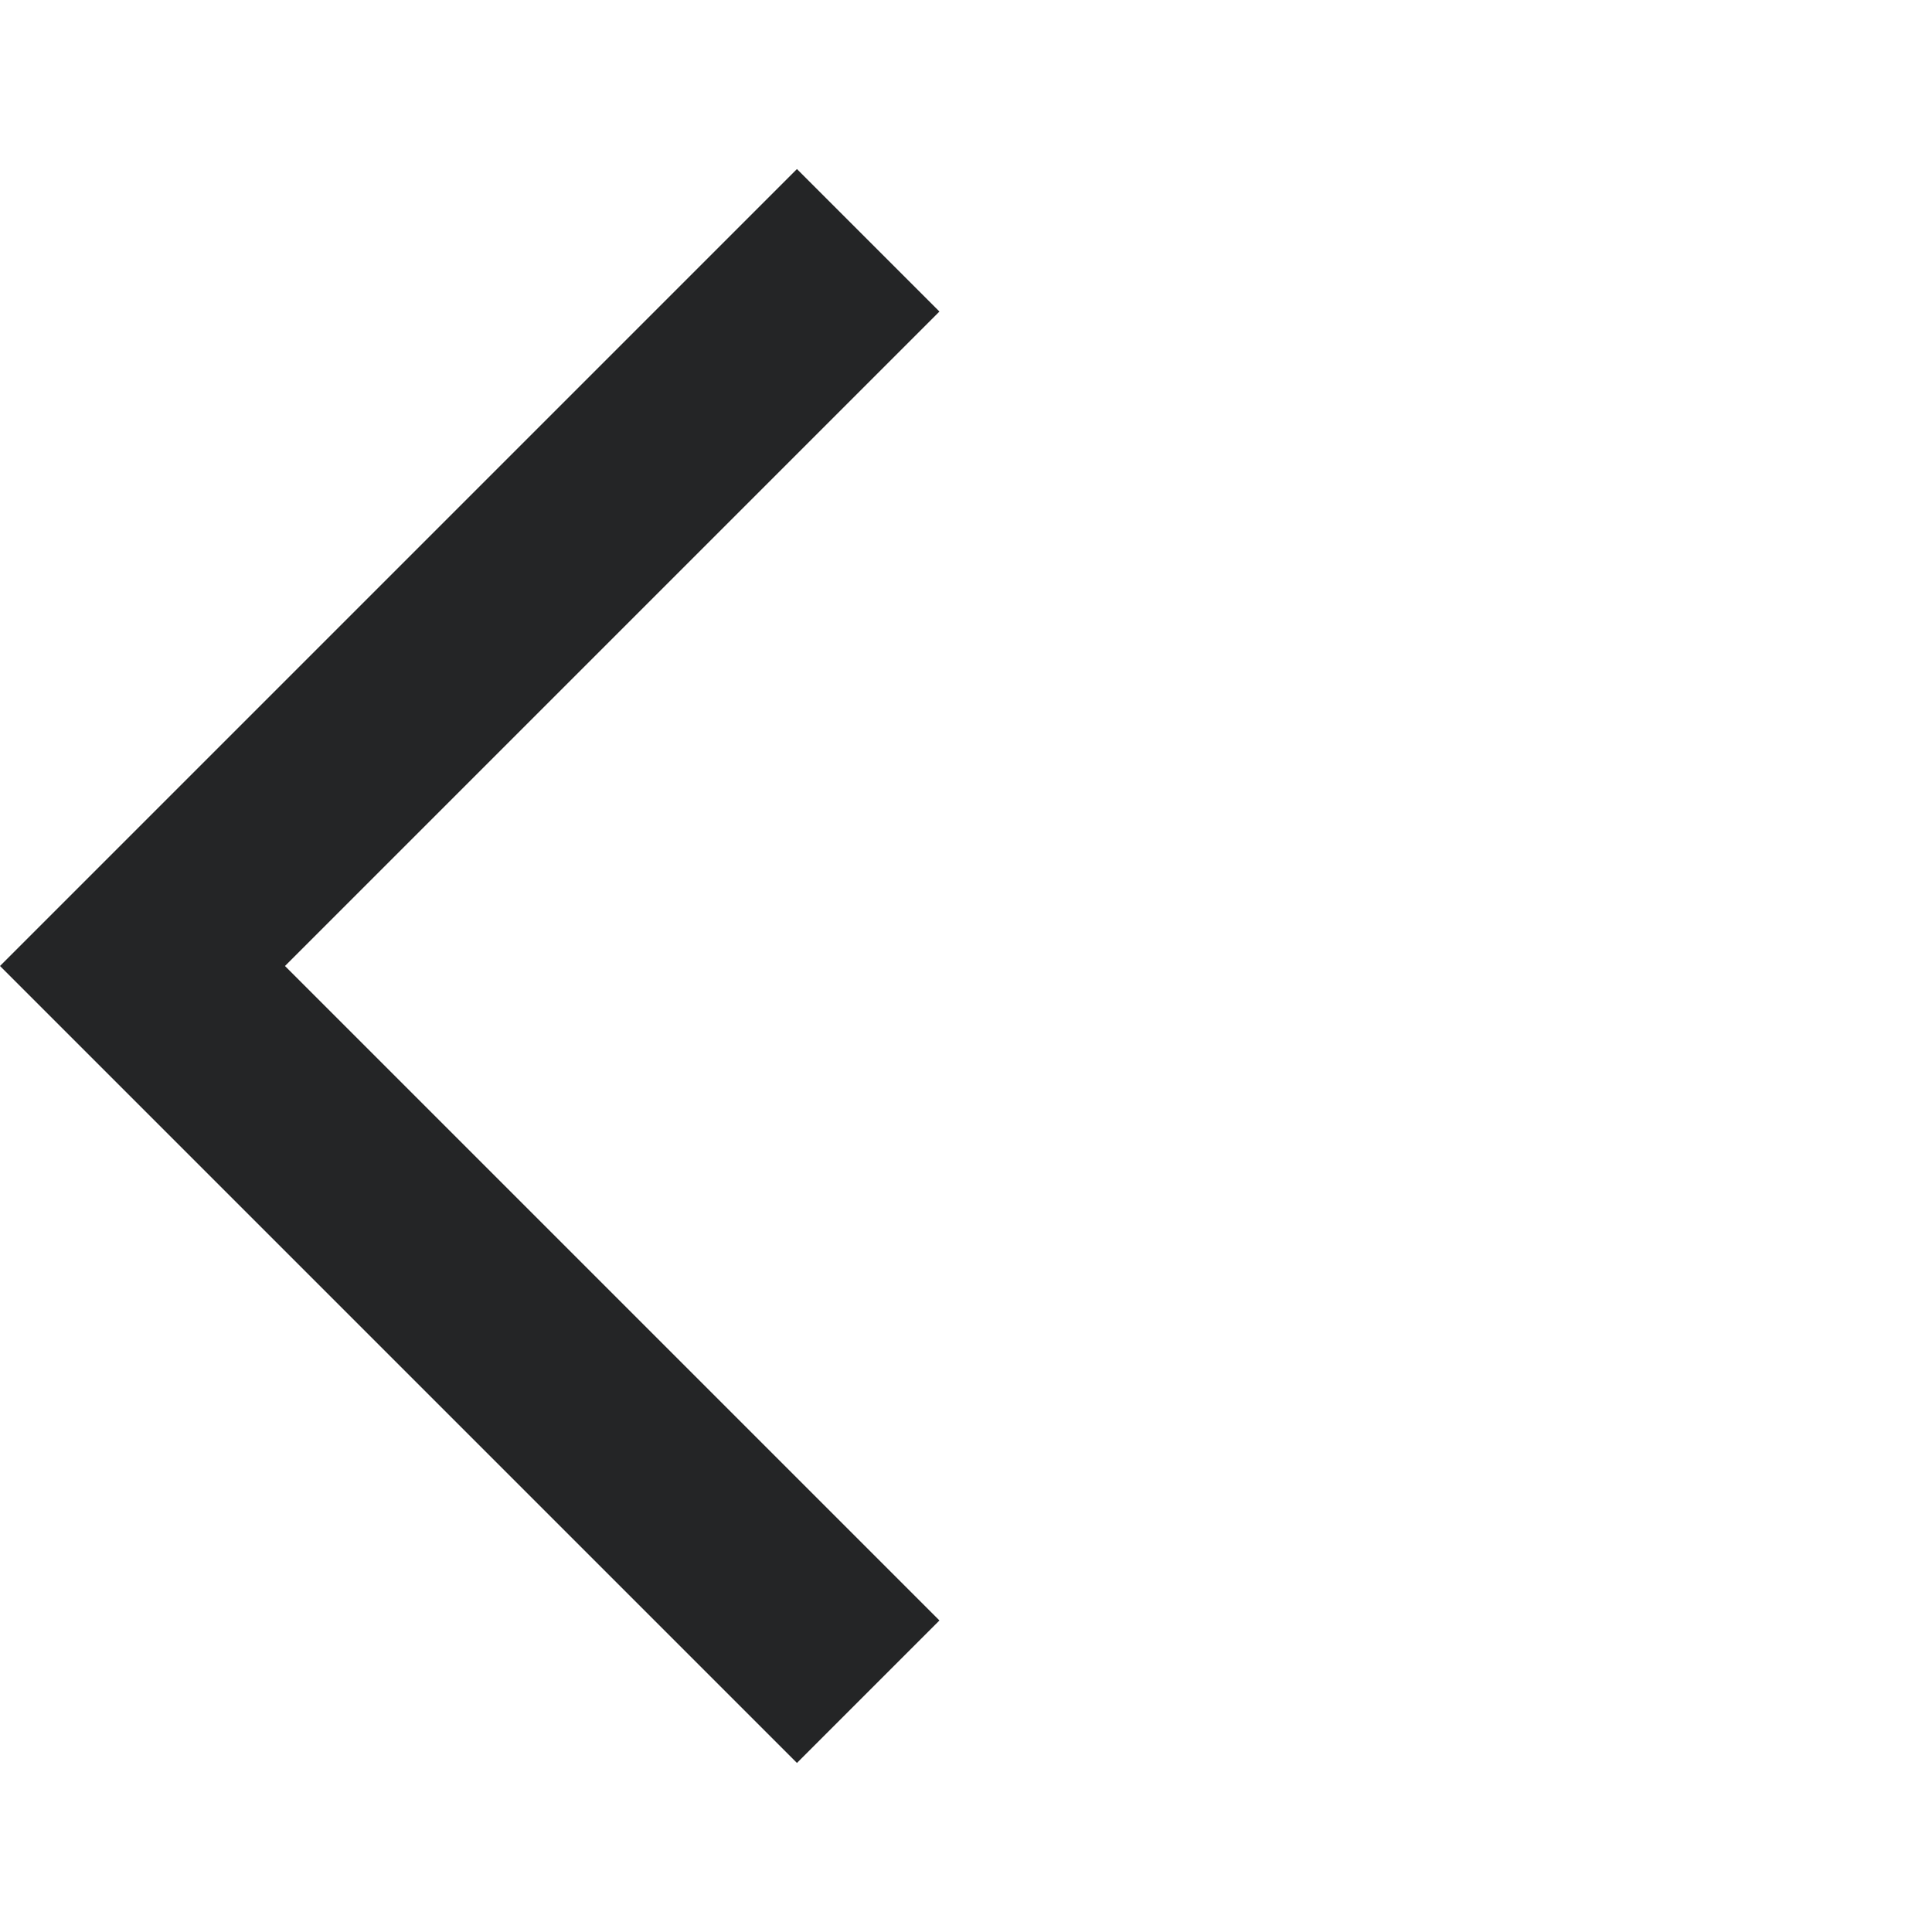<svg xmlns="http://www.w3.org/2000/svg" width="16" height="16" fill="#242526" viewBox="0 0 24 24"><path fill="none" d="M0 0h24v24H0z"/><path d="M11.67 3.87 9.9 2.1 0 12l9.9 9.9 1.77-1.77L3.54 12z"/></svg>